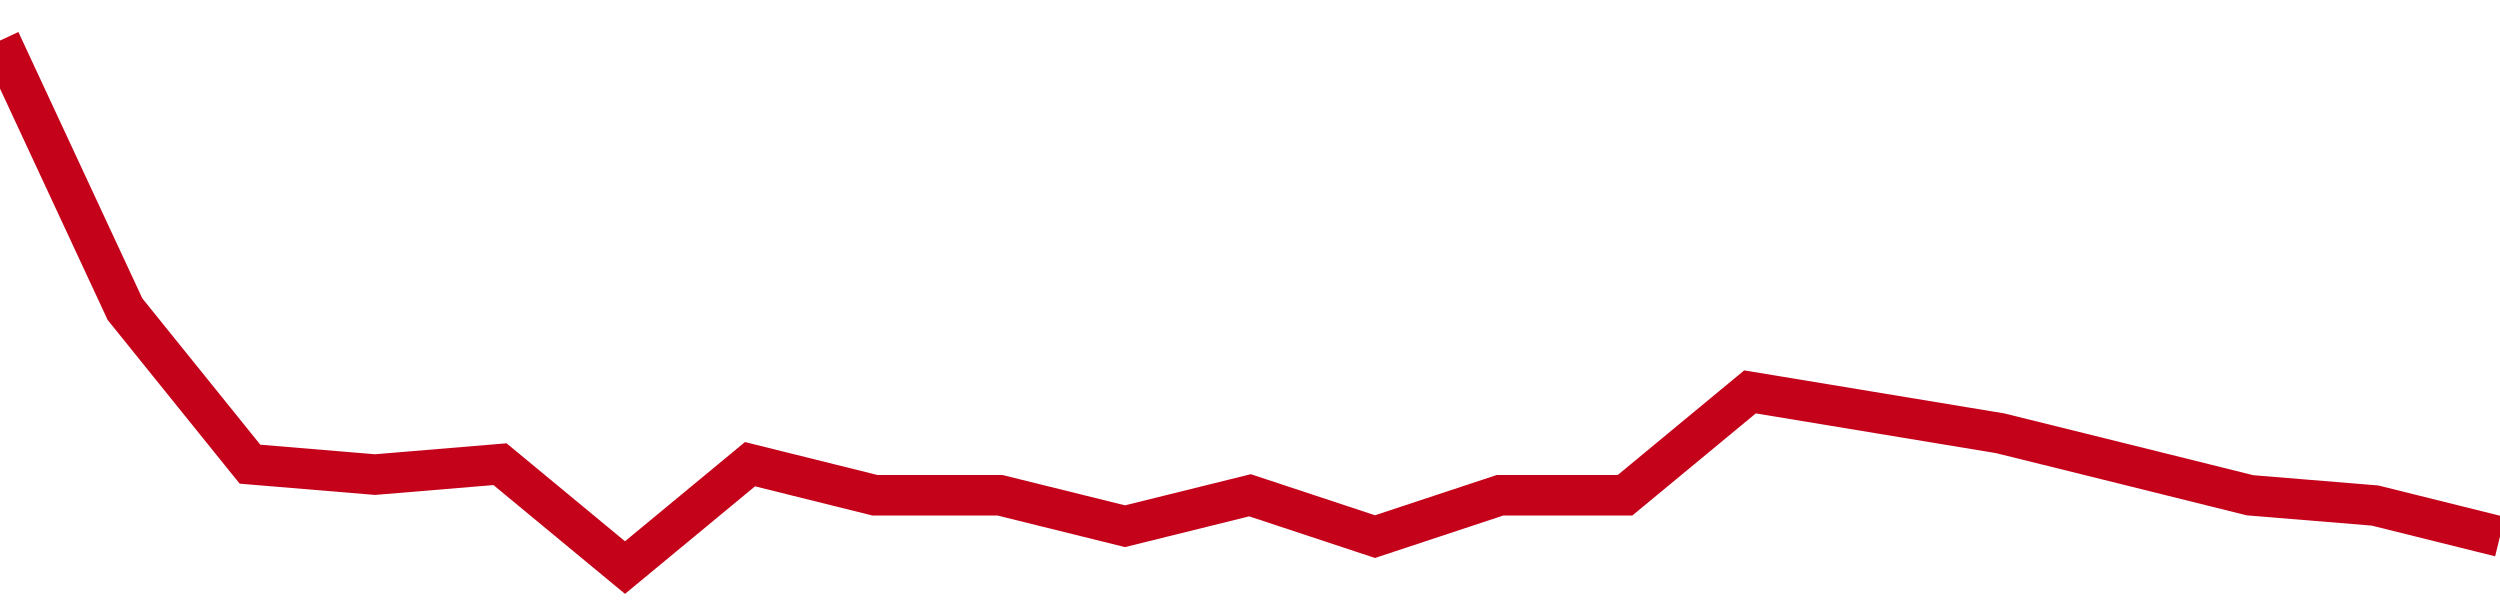 <!-- Generated with https://github.com/jxxe/sparkline/ --><svg viewBox="0 0 185 45" class="sparkline" xmlns="http://www.w3.org/2000/svg"><path class="sparkline--fill" d="M 0 3 L 0 3 L 9.25 22.88 L 18.5 34.35 L 27.75 35.12 L 37 34.35 L 46.25 42 L 55.5 34.35 L 64.75 36.65 L 74 36.65 L 83.25 38.94 L 92.5 36.65 L 101.75 39.71 L 111 36.65 L 120.25 36.65 L 129.5 29 L 138.75 30.53 L 148 32.06 L 157.25 34.35 L 166.5 36.65 L 175.75 37.41 L 185 39.71 V 45 L 0 45 Z" stroke="none" fill="none" ></path><path class="sparkline--line" d="M 0 3 L 0 3 L 9.25 22.88 L 18.5 34.35 L 27.75 35.12 L 37 34.35 L 46.25 42 L 55.5 34.35 L 64.75 36.65 L 74 36.65 L 83.25 38.94 L 92.5 36.65 L 101.75 39.71 L 111 36.65 L 120.25 36.65 L 129.5 29 L 138.75 30.53 L 148 32.06 L 157.25 34.35 L 166.5 36.65 L 175.75 37.41 L 185 39.71" fill="none" stroke-width="3" stroke="#C4021A" ></path></svg>